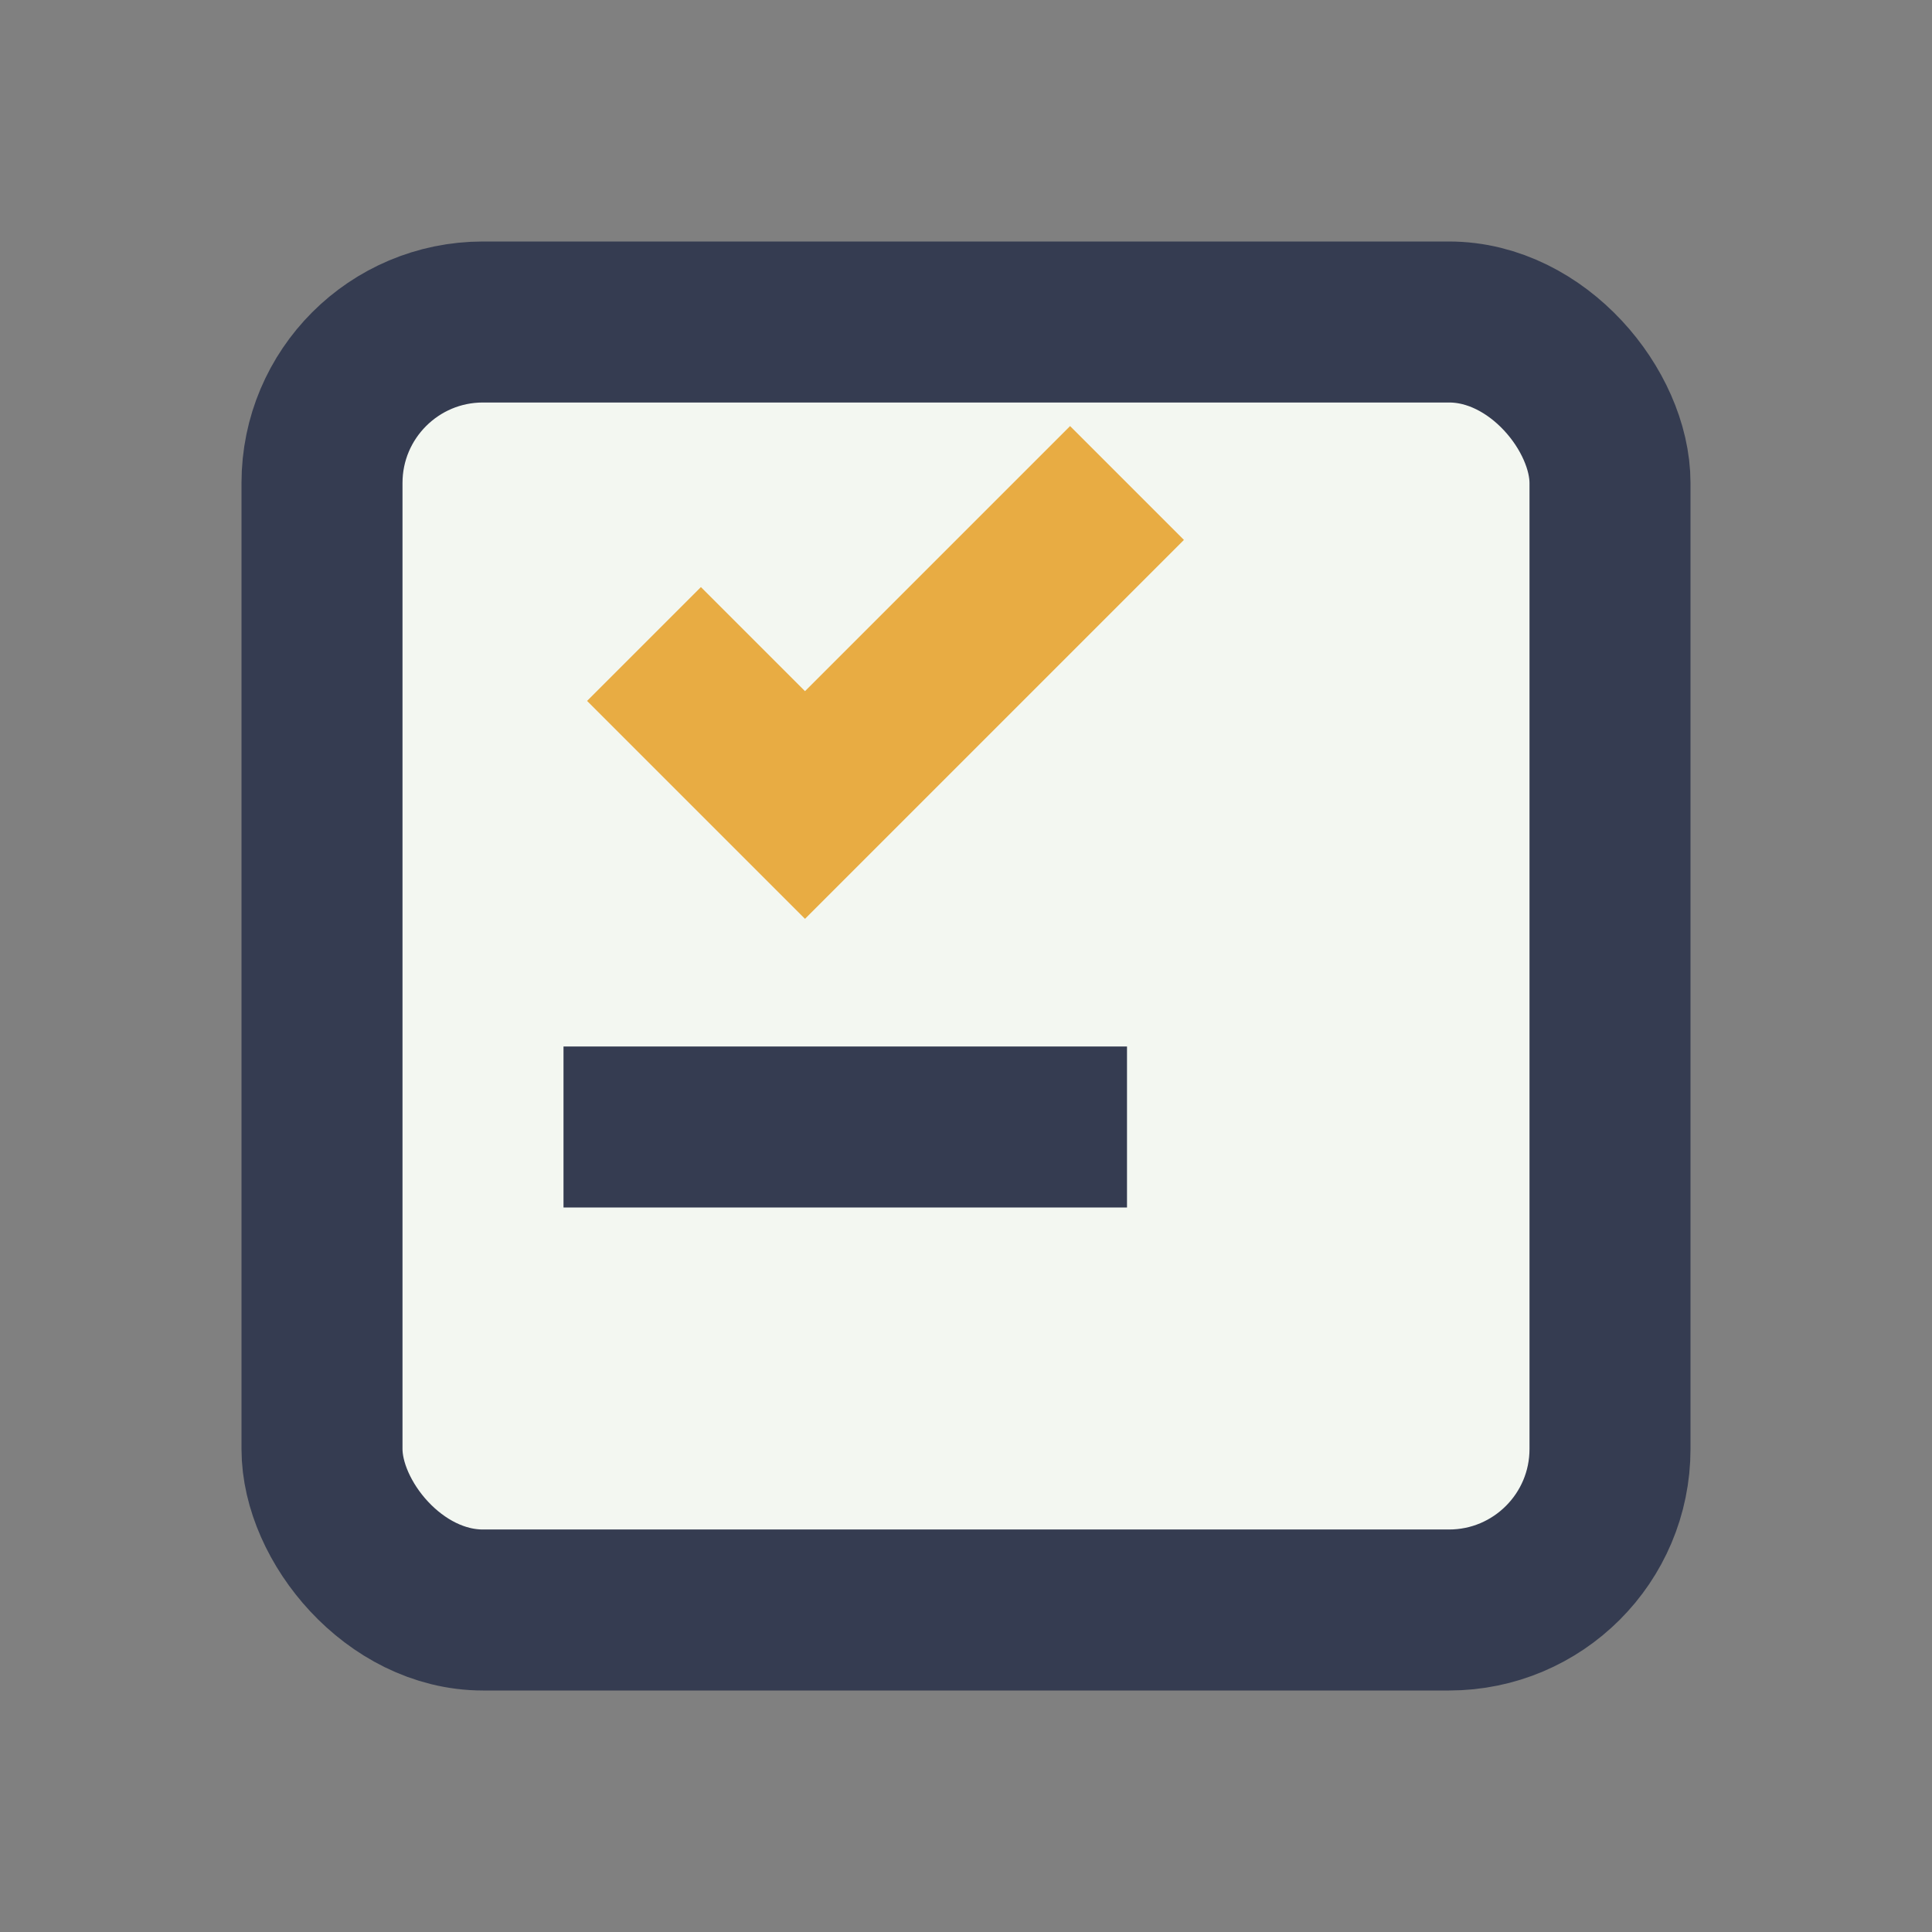 <?xml version="1.0" encoding="UTF-8"?>
<svg xmlns="http://www.w3.org/2000/svg" width="24" height="24" viewBox="0 0 24 24"><rect x="0" y="0" width="24" height="24" fill="#808080" stroke="none"/><rect x="4" y="4" width="16" height="16" rx="2" fill="#F3F7F1" stroke="#353C51" stroke-width="2"/><path d="M8 8l2 2 4-4" fill="none" stroke="#E8AC43" stroke-width="2"/><path d="M7 14h7" stroke="#353C51" stroke-width="2"/></svg>